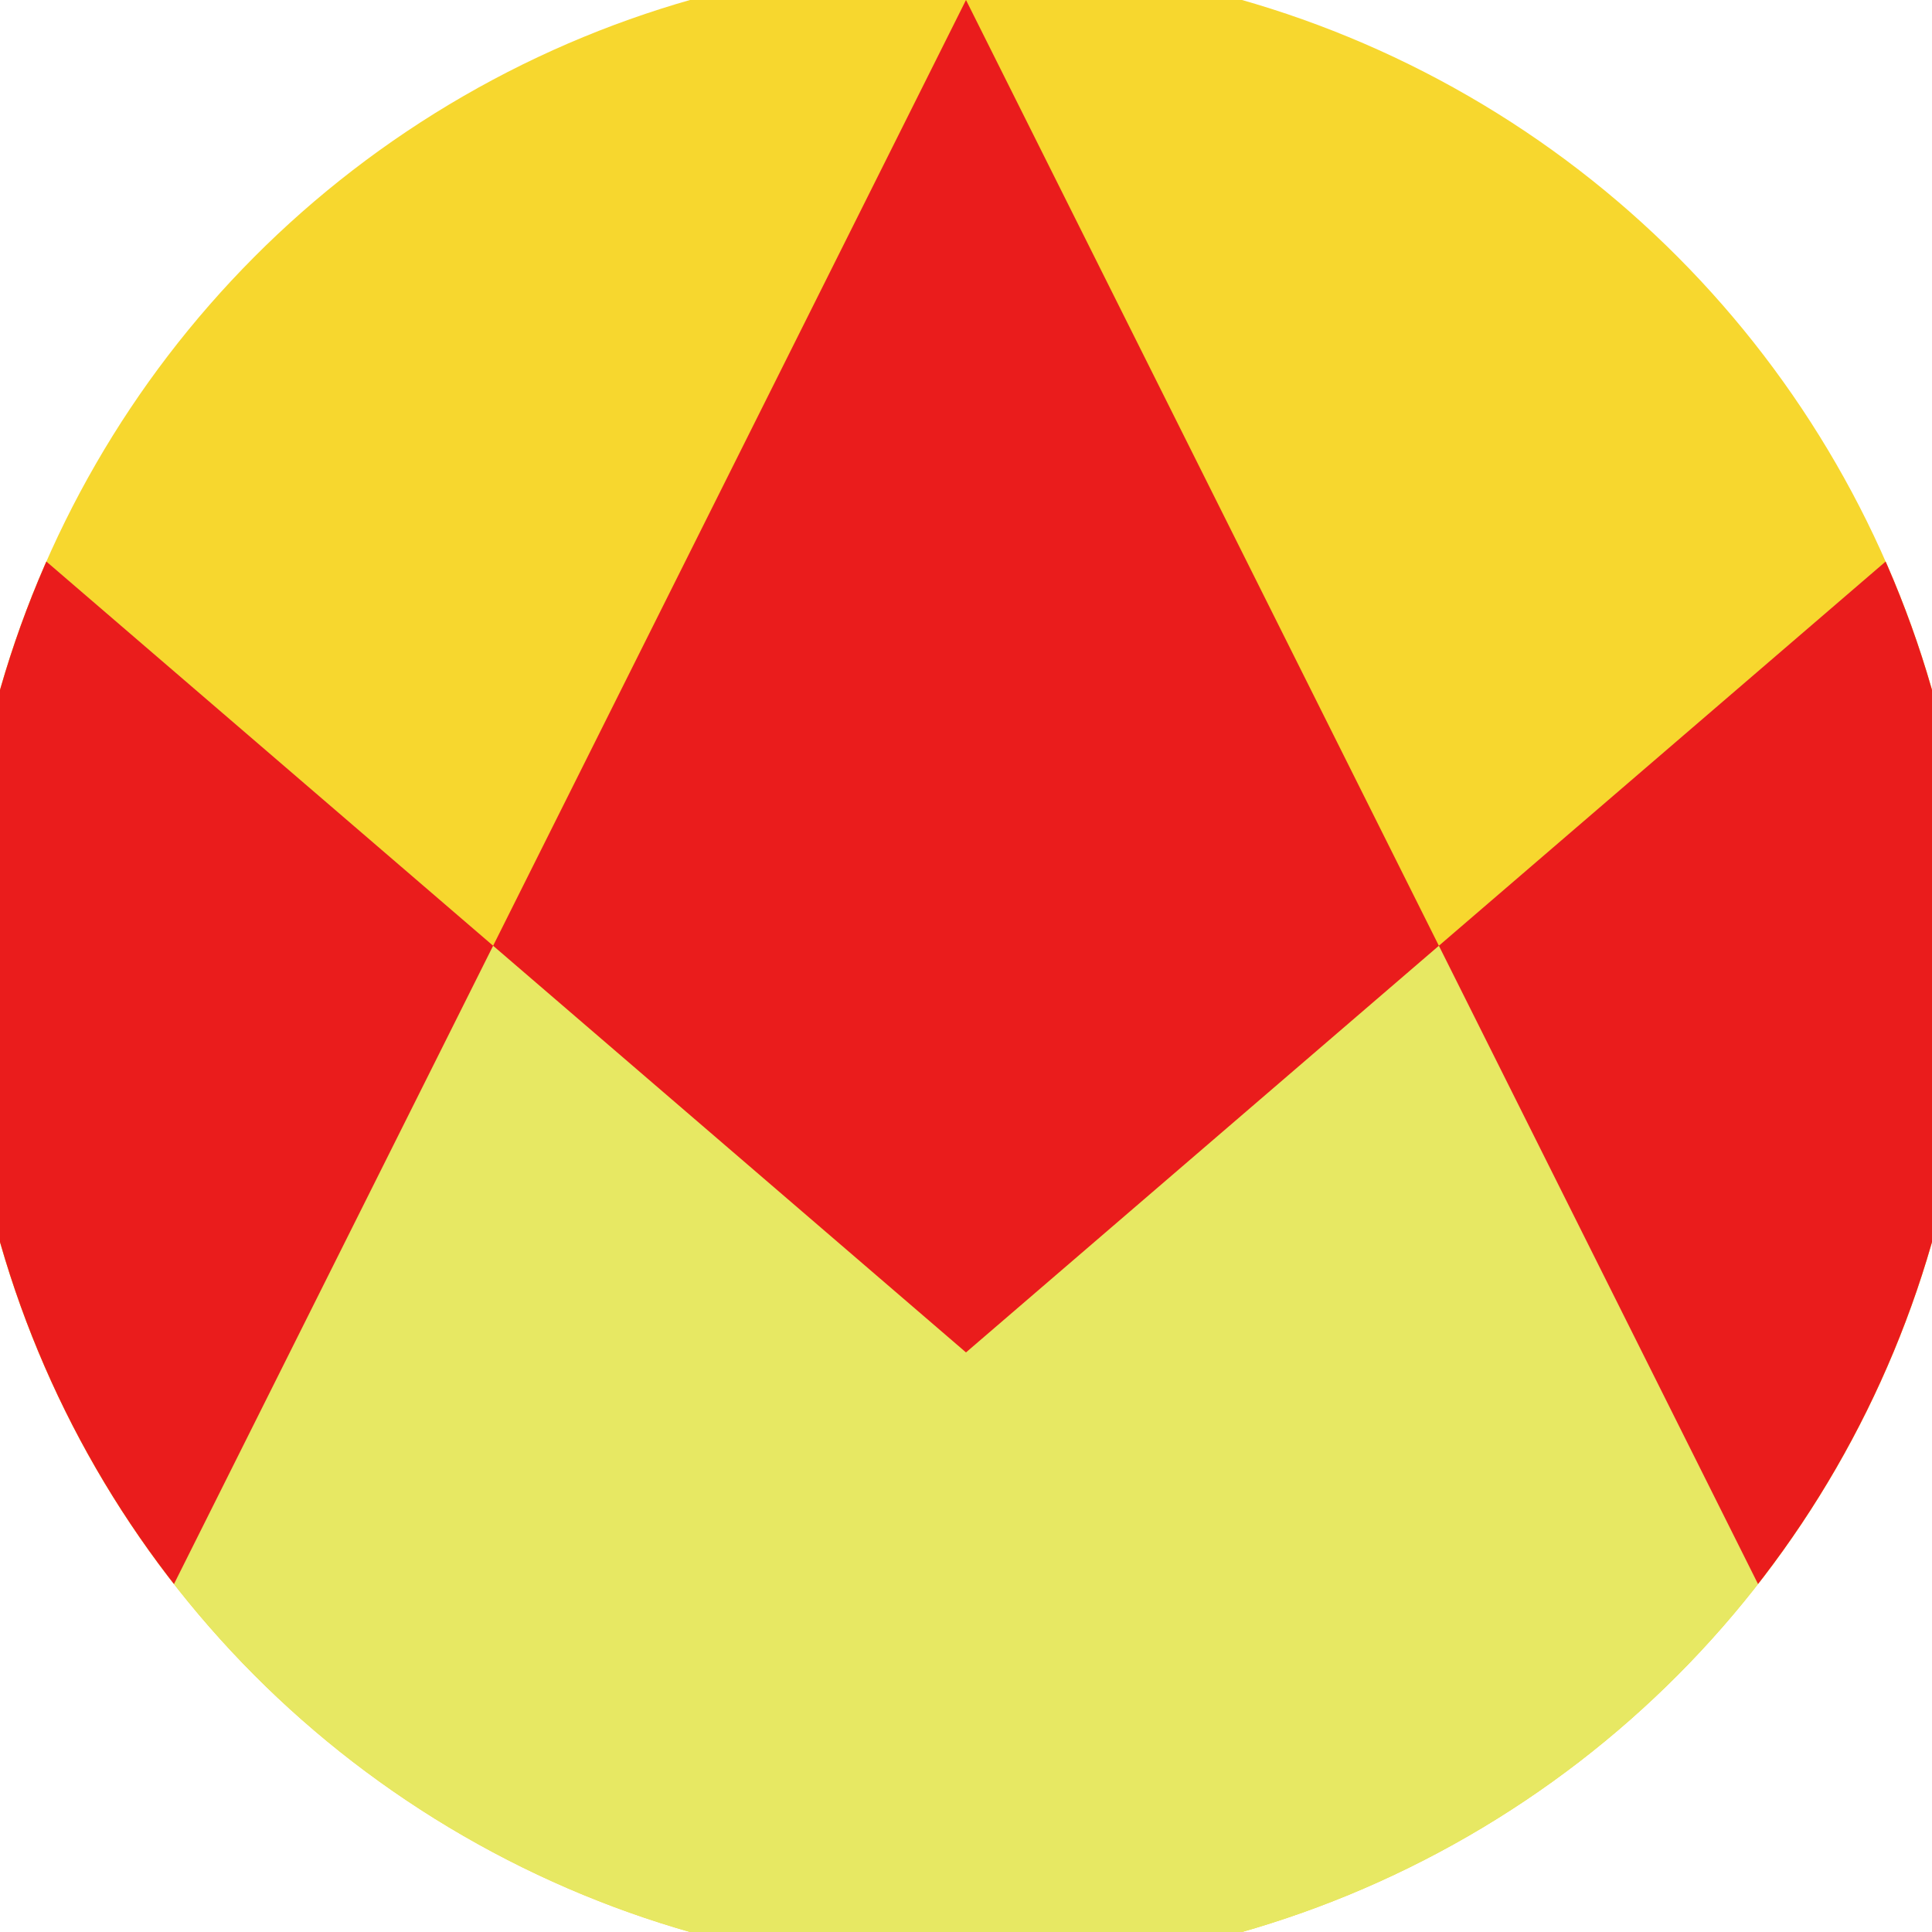 <svg xmlns="http://www.w3.org/2000/svg" width="128" height="128" viewBox="0 0 100 100" shape-rendering="geometricPrecision">
                            <defs>
                                <clipPath id="clip">
                                    <circle cx="50" cy="50" r="52" />
                                    <!--<rect x="0" y="0" width="100" height="100"/>-->
                                </clipPath>
                            </defs>
                            <g transform="rotate(0 50 50)">
                            <rect x="0" y="0" width="100" height="100" fill="#f7d72e" clip-path="url(#clip)"/><path d="M 0 27 L 50 70 L 100 27 V 100 H 0 Z" fill="#e7e863" clip-path="url(#clip)"/><path d="M 50 0 L 100 100 H 100 V 27 L 50 70 L 0 27 V 100 H 0 Z" fill="#ea1c1c" clip-path="url(#clip)"/></g></svg>